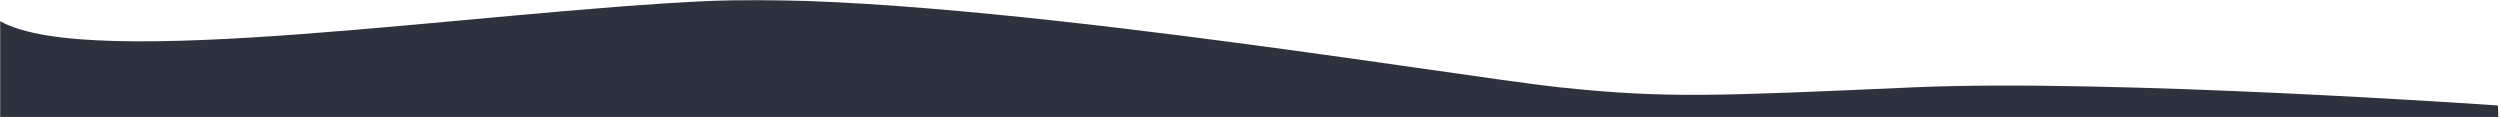 <svg fill="none" height="75" viewBox="0 0 1600 75" width="1600" xmlns="http://www.w3.org/2000/svg" xmlns:xlink="http://www.w3.org/1999/xlink"><clipPath id="a"><path d="m0 0h1600v75h-1600z"/></clipPath><mask id="b" height="75" maskUnits="userSpaceOnUse" width="1600" x="0" y="0"><path d="m1600 0h-1600v75h1600z" fill="#fff"/></mask><g clip-path="url(#a)"><g mask="url(#b)"><path clip-rule="evenodd" d="m1598.68 67.5s-246.46-17.216-373.69-11.618c-127.23 5.598-158.91 7.183-226.821 0-67.91-7.183-392.122-61.967-542.968-55.325-150.856 6.642-397.425 45.798-455.201 12.943l-0 82.499 1599.58 0z" fill="#2e313e" fill-rule="evenodd"/></g></g></svg>